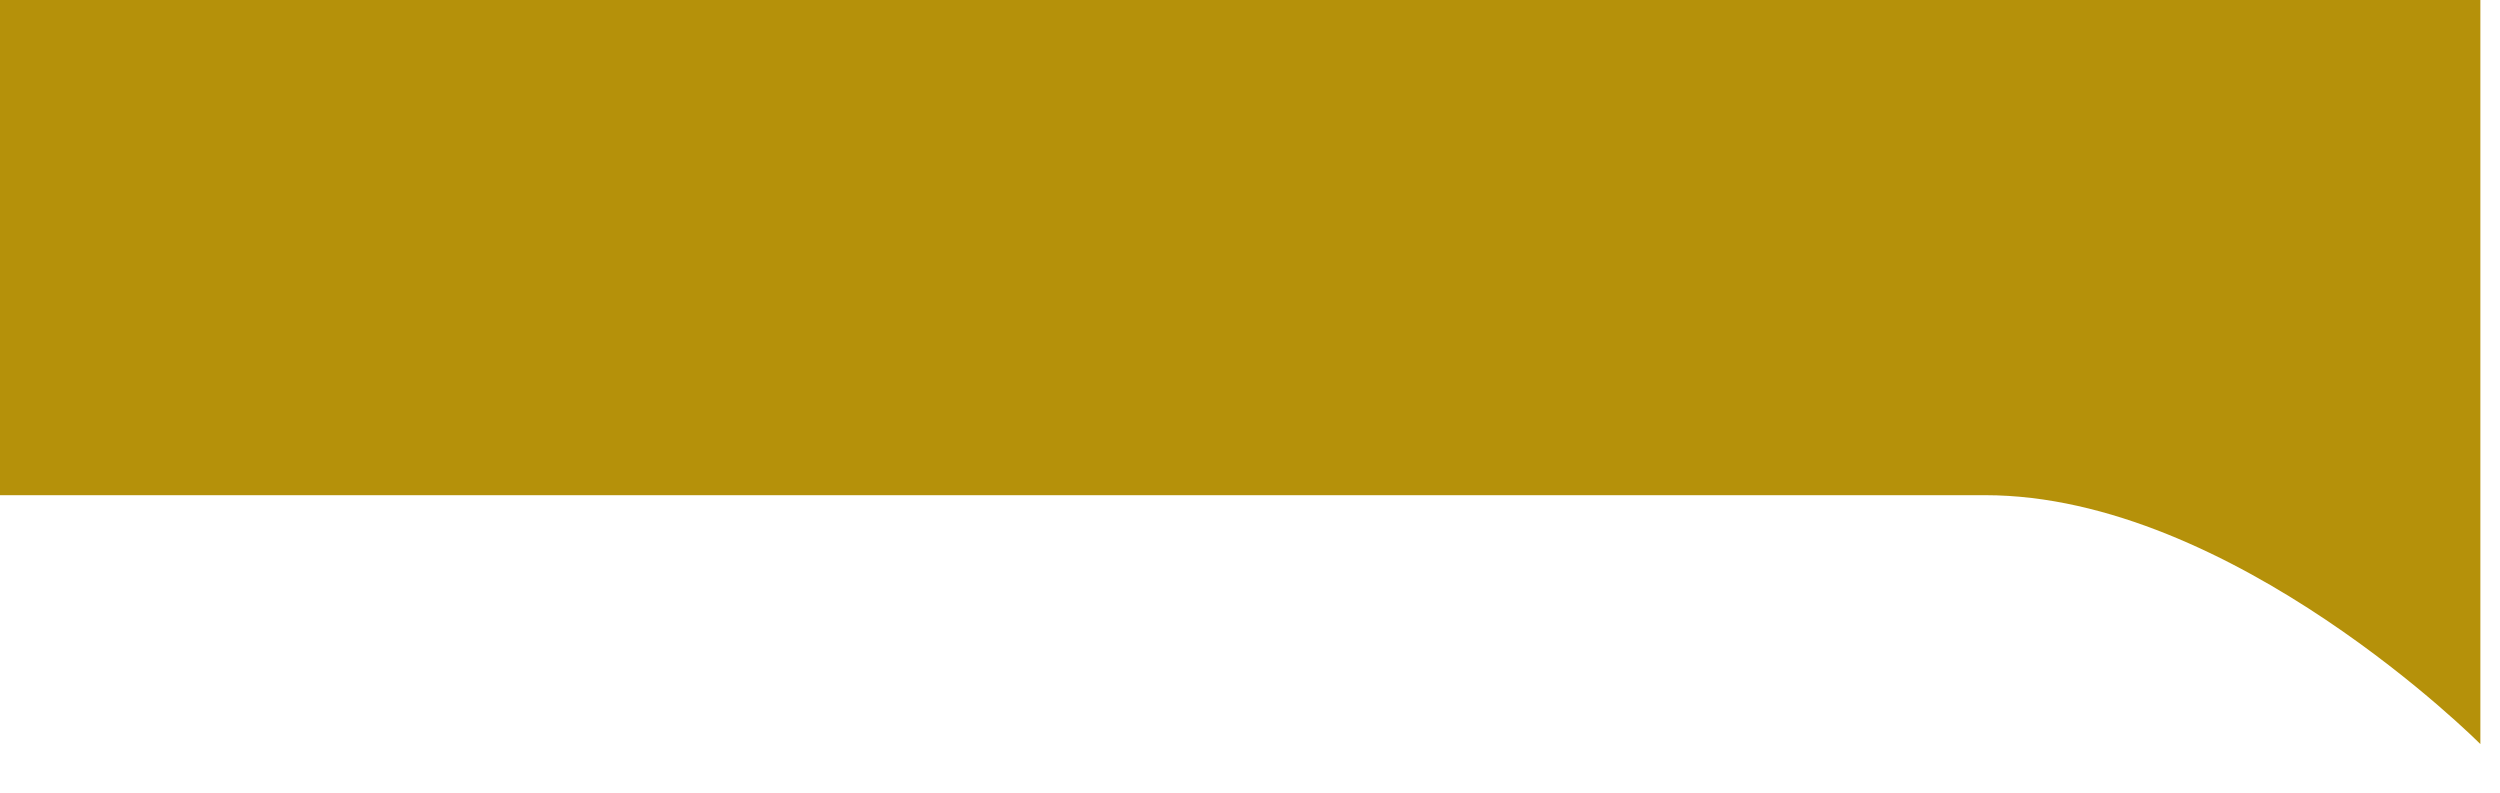 <svg width="41" height="13" viewBox="0 0 41 13" fill="none" xmlns="http://www.w3.org/2000/svg">
<path d="M9.68476e-08 8.121L0 0L40.678 -4.8508e-07L40.678 12.203C40.678 12.203 36.617 8.121 32.556 8.121L9.68476e-08 8.121Z" fill="#B5910A"/>
</svg>
